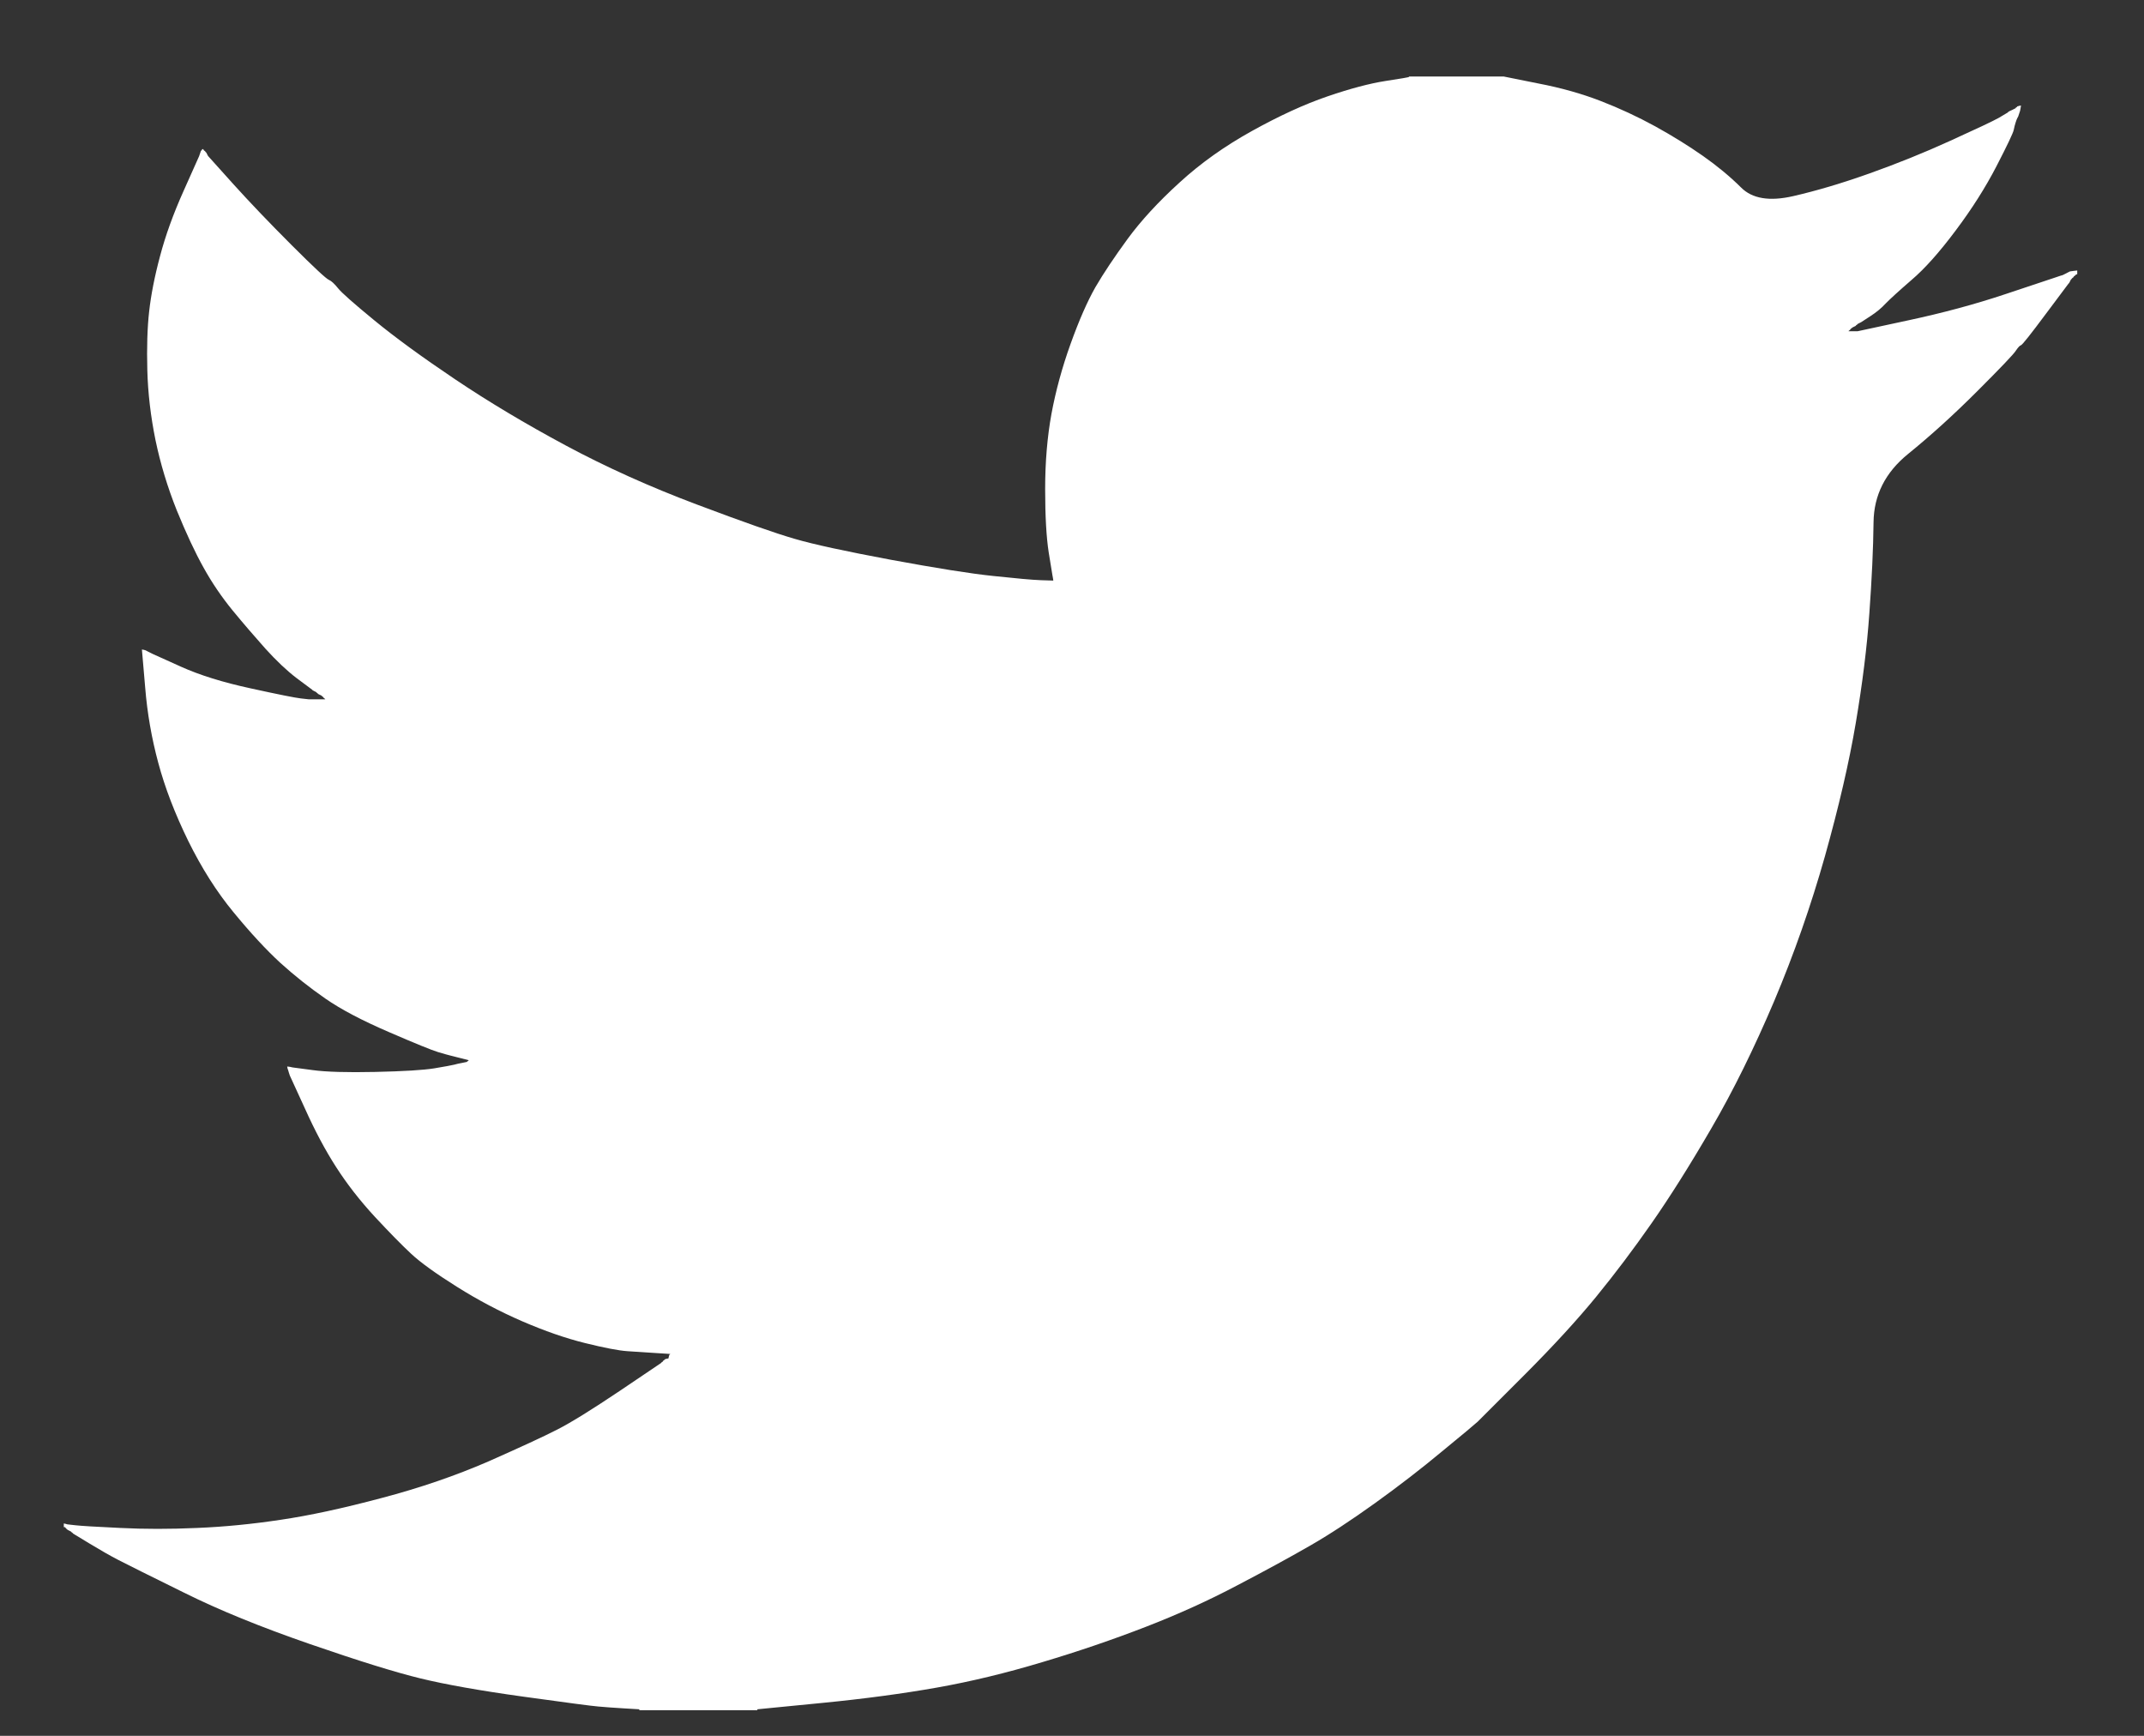 <svg width="21" height="17" viewBox="0 0 21 17" fill="none" xmlns="http://www.w3.org/2000/svg">
<rect x="0" y="0" width="21" height="17" fill="#333333" stroke="none"/>
<path d="M13.802 0.753V0.749H14.727L15.065 0.817C15.29 0.86 15.495 0.918 15.678 0.989C15.862 1.06 16.04 1.143 16.212 1.237C16.384 1.332 16.54 1.429 16.68 1.527C16.818 1.624 16.943 1.727 17.053 1.836C17.162 1.946 17.332 1.974 17.563 1.921C17.794 1.868 18.043 1.794 18.31 1.699C18.577 1.604 18.841 1.498 19.102 1.379C19.362 1.261 19.521 1.186 19.578 1.154C19.634 1.121 19.663 1.103 19.667 1.101L19.671 1.095L19.688 1.086L19.706 1.078L19.724 1.069L19.742 1.06L19.745 1.054L19.751 1.051L19.756 1.047L19.759 1.042L19.777 1.037L19.795 1.033L19.791 1.06L19.786 1.086L19.777 1.113L19.768 1.14L19.759 1.157L19.751 1.175L19.742 1.202C19.736 1.22 19.73 1.243 19.724 1.273C19.718 1.302 19.662 1.421 19.555 1.628C19.448 1.835 19.315 2.045 19.155 2.258C18.995 2.472 18.851 2.633 18.724 2.741C18.596 2.852 18.512 2.929 18.47 2.972C18.429 3.017 18.378 3.059 18.319 3.097L18.23 3.155L18.212 3.164L18.195 3.173L18.191 3.178L18.186 3.182L18.18 3.185L18.177 3.191L18.159 3.2L18.141 3.209L18.138 3.214L18.132 3.217L18.127 3.221L18.123 3.226L18.12 3.232L18.115 3.235L18.109 3.239L18.106 3.244H18.195L18.692 3.137C19.024 3.066 19.342 2.981 19.644 2.88L20.124 2.72L20.177 2.702L20.204 2.694L20.222 2.685L20.24 2.676L20.257 2.667L20.275 2.658L20.311 2.653L20.346 2.649V2.685L20.337 2.688L20.328 2.694L20.325 2.699L20.32 2.702L20.314 2.706L20.311 2.711L20.307 2.717L20.302 2.72L20.297 2.724L20.293 2.729L20.289 2.734L20.284 2.738L20.275 2.756L20.266 2.773L20.261 2.777C20.259 2.781 20.183 2.881 20.035 3.079C19.887 3.278 19.807 3.378 19.795 3.381C19.783 3.384 19.767 3.402 19.745 3.434C19.725 3.467 19.599 3.599 19.368 3.83C19.137 4.061 18.911 4.266 18.689 4.446C18.466 4.627 18.354 4.85 18.351 5.114C18.348 5.377 18.334 5.674 18.31 6.005C18.287 6.337 18.242 6.695 18.177 7.08C18.112 7.465 18.011 7.9 17.875 8.385C17.738 8.87 17.572 9.344 17.377 9.806C17.181 10.267 16.977 10.682 16.763 11.049C16.55 11.416 16.354 11.726 16.176 11.981C15.998 12.236 15.818 12.475 15.634 12.7C15.45 12.925 15.218 13.178 14.937 13.46C14.655 13.741 14.501 13.895 14.475 13.922C14.447 13.948 14.331 14.045 14.126 14.213C13.922 14.383 13.703 14.552 13.468 14.721C13.234 14.889 13.02 15.03 12.824 15.142C12.629 15.254 12.393 15.383 12.117 15.527C11.841 15.673 11.544 15.808 11.224 15.932C10.904 16.056 10.566 16.172 10.21 16.278C9.855 16.385 9.511 16.468 9.179 16.527C8.847 16.586 8.47 16.637 8.05 16.678L7.418 16.74V16.749H6.262V16.74L6.111 16.731C6.011 16.725 5.928 16.719 5.862 16.713C5.797 16.708 5.551 16.675 5.124 16.616C4.698 16.557 4.363 16.497 4.12 16.438C3.877 16.379 3.515 16.267 3.035 16.101C2.555 15.935 2.144 15.768 1.803 15.598C1.462 15.43 1.249 15.324 1.162 15.279C1.077 15.235 0.981 15.18 0.874 15.115L0.714 15.018L0.711 15.012L0.705 15.009L0.7 15.005L0.696 15L0.679 14.991L0.661 14.982L0.657 14.977L0.652 14.973L0.647 14.97L0.643 14.964L0.64 14.959L0.634 14.956H0.625V14.92L0.643 14.924L0.661 14.929L0.741 14.938C0.794 14.944 0.94 14.953 1.177 14.964C1.414 14.976 1.666 14.976 1.932 14.964C2.199 14.953 2.472 14.926 2.75 14.884C3.029 14.843 3.358 14.772 3.737 14.671C4.117 14.571 4.465 14.451 4.783 14.313C5.099 14.173 5.325 14.069 5.459 14C5.591 13.933 5.794 13.807 6.067 13.624L6.476 13.348L6.479 13.343L6.485 13.339L6.49 13.336L6.494 13.331L6.497 13.325L6.503 13.322L6.508 13.318L6.511 13.313L6.529 13.307L6.547 13.304L6.551 13.286L6.556 13.268L6.561 13.265L6.565 13.26L6.423 13.251C6.328 13.245 6.236 13.239 6.147 13.233C6.058 13.227 5.919 13.2 5.729 13.153C5.539 13.106 5.335 13.035 5.115 12.94C4.896 12.845 4.683 12.733 4.475 12.602C4.268 12.472 4.118 12.364 4.025 12.277C3.934 12.192 3.816 12.072 3.67 11.915C3.525 11.758 3.399 11.596 3.293 11.431C3.186 11.265 3.084 11.073 2.987 10.857L2.839 10.534L2.83 10.507L2.822 10.48L2.816 10.463L2.813 10.445L2.839 10.448L2.866 10.454L3.062 10.48C3.192 10.498 3.397 10.504 3.675 10.498C3.954 10.492 4.146 10.48 4.253 10.463C4.36 10.445 4.425 10.433 4.449 10.427L4.484 10.418L4.529 10.409L4.573 10.4L4.577 10.395L4.582 10.392L4.587 10.388L4.591 10.383L4.555 10.374L4.52 10.365L4.484 10.356L4.449 10.347L4.413 10.338C4.389 10.332 4.348 10.321 4.289 10.303C4.229 10.285 4.069 10.22 3.808 10.107C3.548 9.995 3.34 9.886 3.186 9.779C3.032 9.672 2.884 9.555 2.745 9.429C2.606 9.301 2.454 9.137 2.288 8.935C2.122 8.734 1.974 8.5 1.843 8.234C1.713 7.968 1.615 7.713 1.55 7.47C1.485 7.229 1.442 6.982 1.422 6.733L1.39 6.361L1.408 6.364L1.426 6.369L1.443 6.378L1.461 6.387L1.479 6.396L1.497 6.405L1.772 6.529C1.956 6.612 2.184 6.683 2.457 6.742C2.73 6.802 2.893 6.834 2.946 6.84L3.026 6.849H3.186L3.183 6.844L3.177 6.84L3.172 6.836L3.168 6.831L3.165 6.826L3.159 6.822L3.154 6.819L3.151 6.813L3.133 6.805L3.115 6.796L3.111 6.79L3.106 6.787L3.101 6.783L3.097 6.778L3.079 6.769L3.062 6.76L3.058 6.755C3.054 6.752 3.004 6.715 2.905 6.641C2.808 6.567 2.706 6.47 2.599 6.352C2.493 6.233 2.386 6.109 2.279 5.979C2.172 5.848 2.077 5.709 1.995 5.561C1.912 5.413 1.824 5.225 1.731 4.997C1.64 4.769 1.571 4.54 1.523 4.31C1.476 4.079 1.449 3.851 1.443 3.626C1.437 3.401 1.443 3.209 1.461 3.049C1.479 2.889 1.514 2.708 1.568 2.507C1.621 2.306 1.698 2.093 1.799 1.868L1.95 1.53L1.959 1.504L1.968 1.477L1.973 1.474L1.977 1.468L1.98 1.463L1.986 1.459L1.991 1.463L1.995 1.468L1.998 1.474L2.004 1.477L2.009 1.481L2.012 1.486L2.016 1.491L2.021 1.495L2.03 1.513L2.039 1.53L2.044 1.534L2.048 1.539L2.288 1.806C2.448 1.983 2.638 2.182 2.857 2.401C3.076 2.62 3.198 2.733 3.222 2.741C3.245 2.751 3.275 2.778 3.311 2.823C3.346 2.867 3.465 2.972 3.666 3.137C3.868 3.303 4.132 3.496 4.458 3.715C4.784 3.934 5.145 4.15 5.542 4.363C5.939 4.576 6.366 4.768 6.823 4.94C7.279 5.112 7.599 5.224 7.783 5.277C7.967 5.331 8.281 5.399 8.725 5.482C9.17 5.564 9.505 5.618 9.73 5.641C9.955 5.665 10.109 5.679 10.192 5.682L10.317 5.686L10.313 5.659L10.308 5.632L10.272 5.411C10.249 5.263 10.237 5.055 10.237 4.789C10.237 4.523 10.258 4.277 10.299 4.052C10.341 3.827 10.403 3.599 10.486 3.368C10.569 3.137 10.65 2.952 10.729 2.813C10.81 2.674 10.916 2.516 11.046 2.338C11.176 2.161 11.345 1.977 11.553 1.788C11.76 1.598 11.997 1.43 12.264 1.282C12.531 1.134 12.777 1.021 13.002 0.944C13.227 0.867 13.417 0.817 13.571 0.793C13.725 0.77 13.802 0.756 13.802 0.753V0.753Z" fill="white"/>
</svg>
